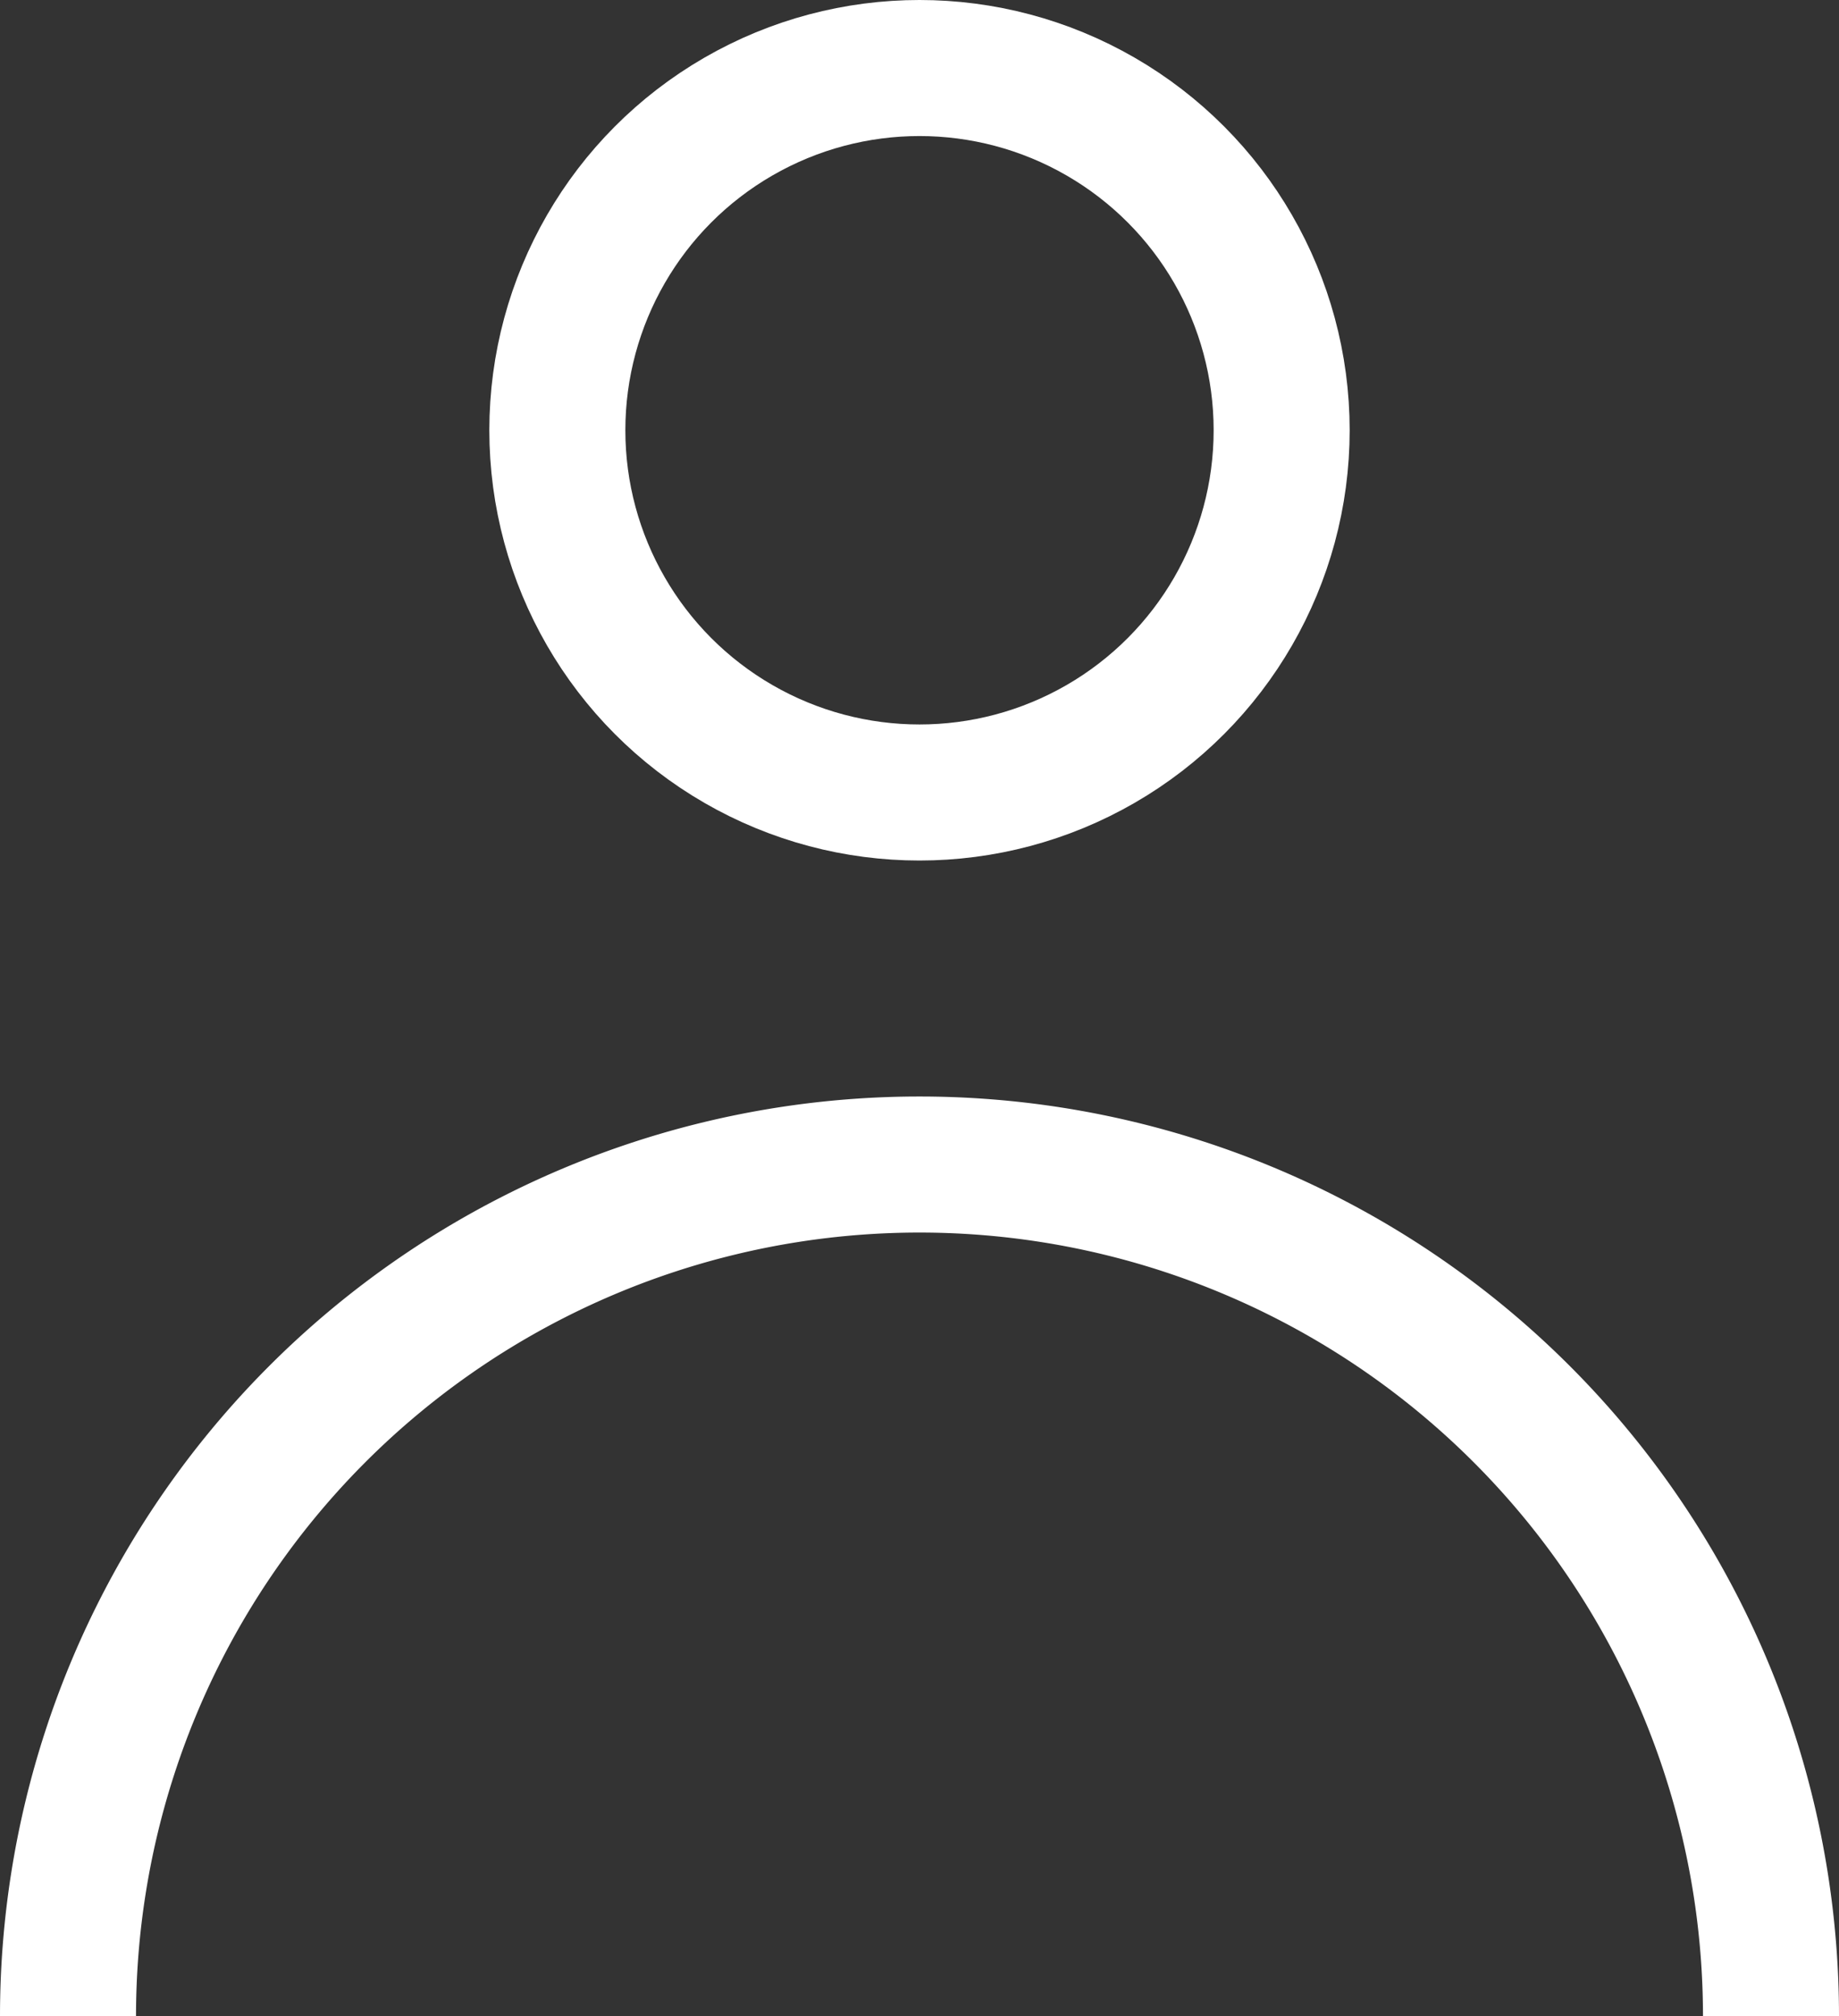 <svg xmlns="http://www.w3.org/2000/svg" width="27.04" height="29.639" viewBox="0 0 27.04 29.639">
  <rect x="0" y="0" width="27.04" height="29.639" fill="#333333" stroke="none"/>
  <g id="icon-user" transform="translate(-1706 -154)">
    <g id="Group_2195" data-name="Group 2195" transform="translate(1707 155)">
      <circle id="Ellipse_33" data-name="Ellipse 33" cx="5.325" cy="5.325" r="5.325" transform="translate(7.195)" fill="none" stroke="#fff" stroke-miterlimit="10" stroke-width="2"/>
      <path id="Path_3192" data-name="Path 3192" d="M137.37,42.889a12.52,12.52,0,0,1,25.04,0" transform="translate(-137.37 -14.25)" fill="none" stroke="#fff" stroke-miterlimit="10" stroke-width="2"/>
    </g>
  </g>
</svg>
